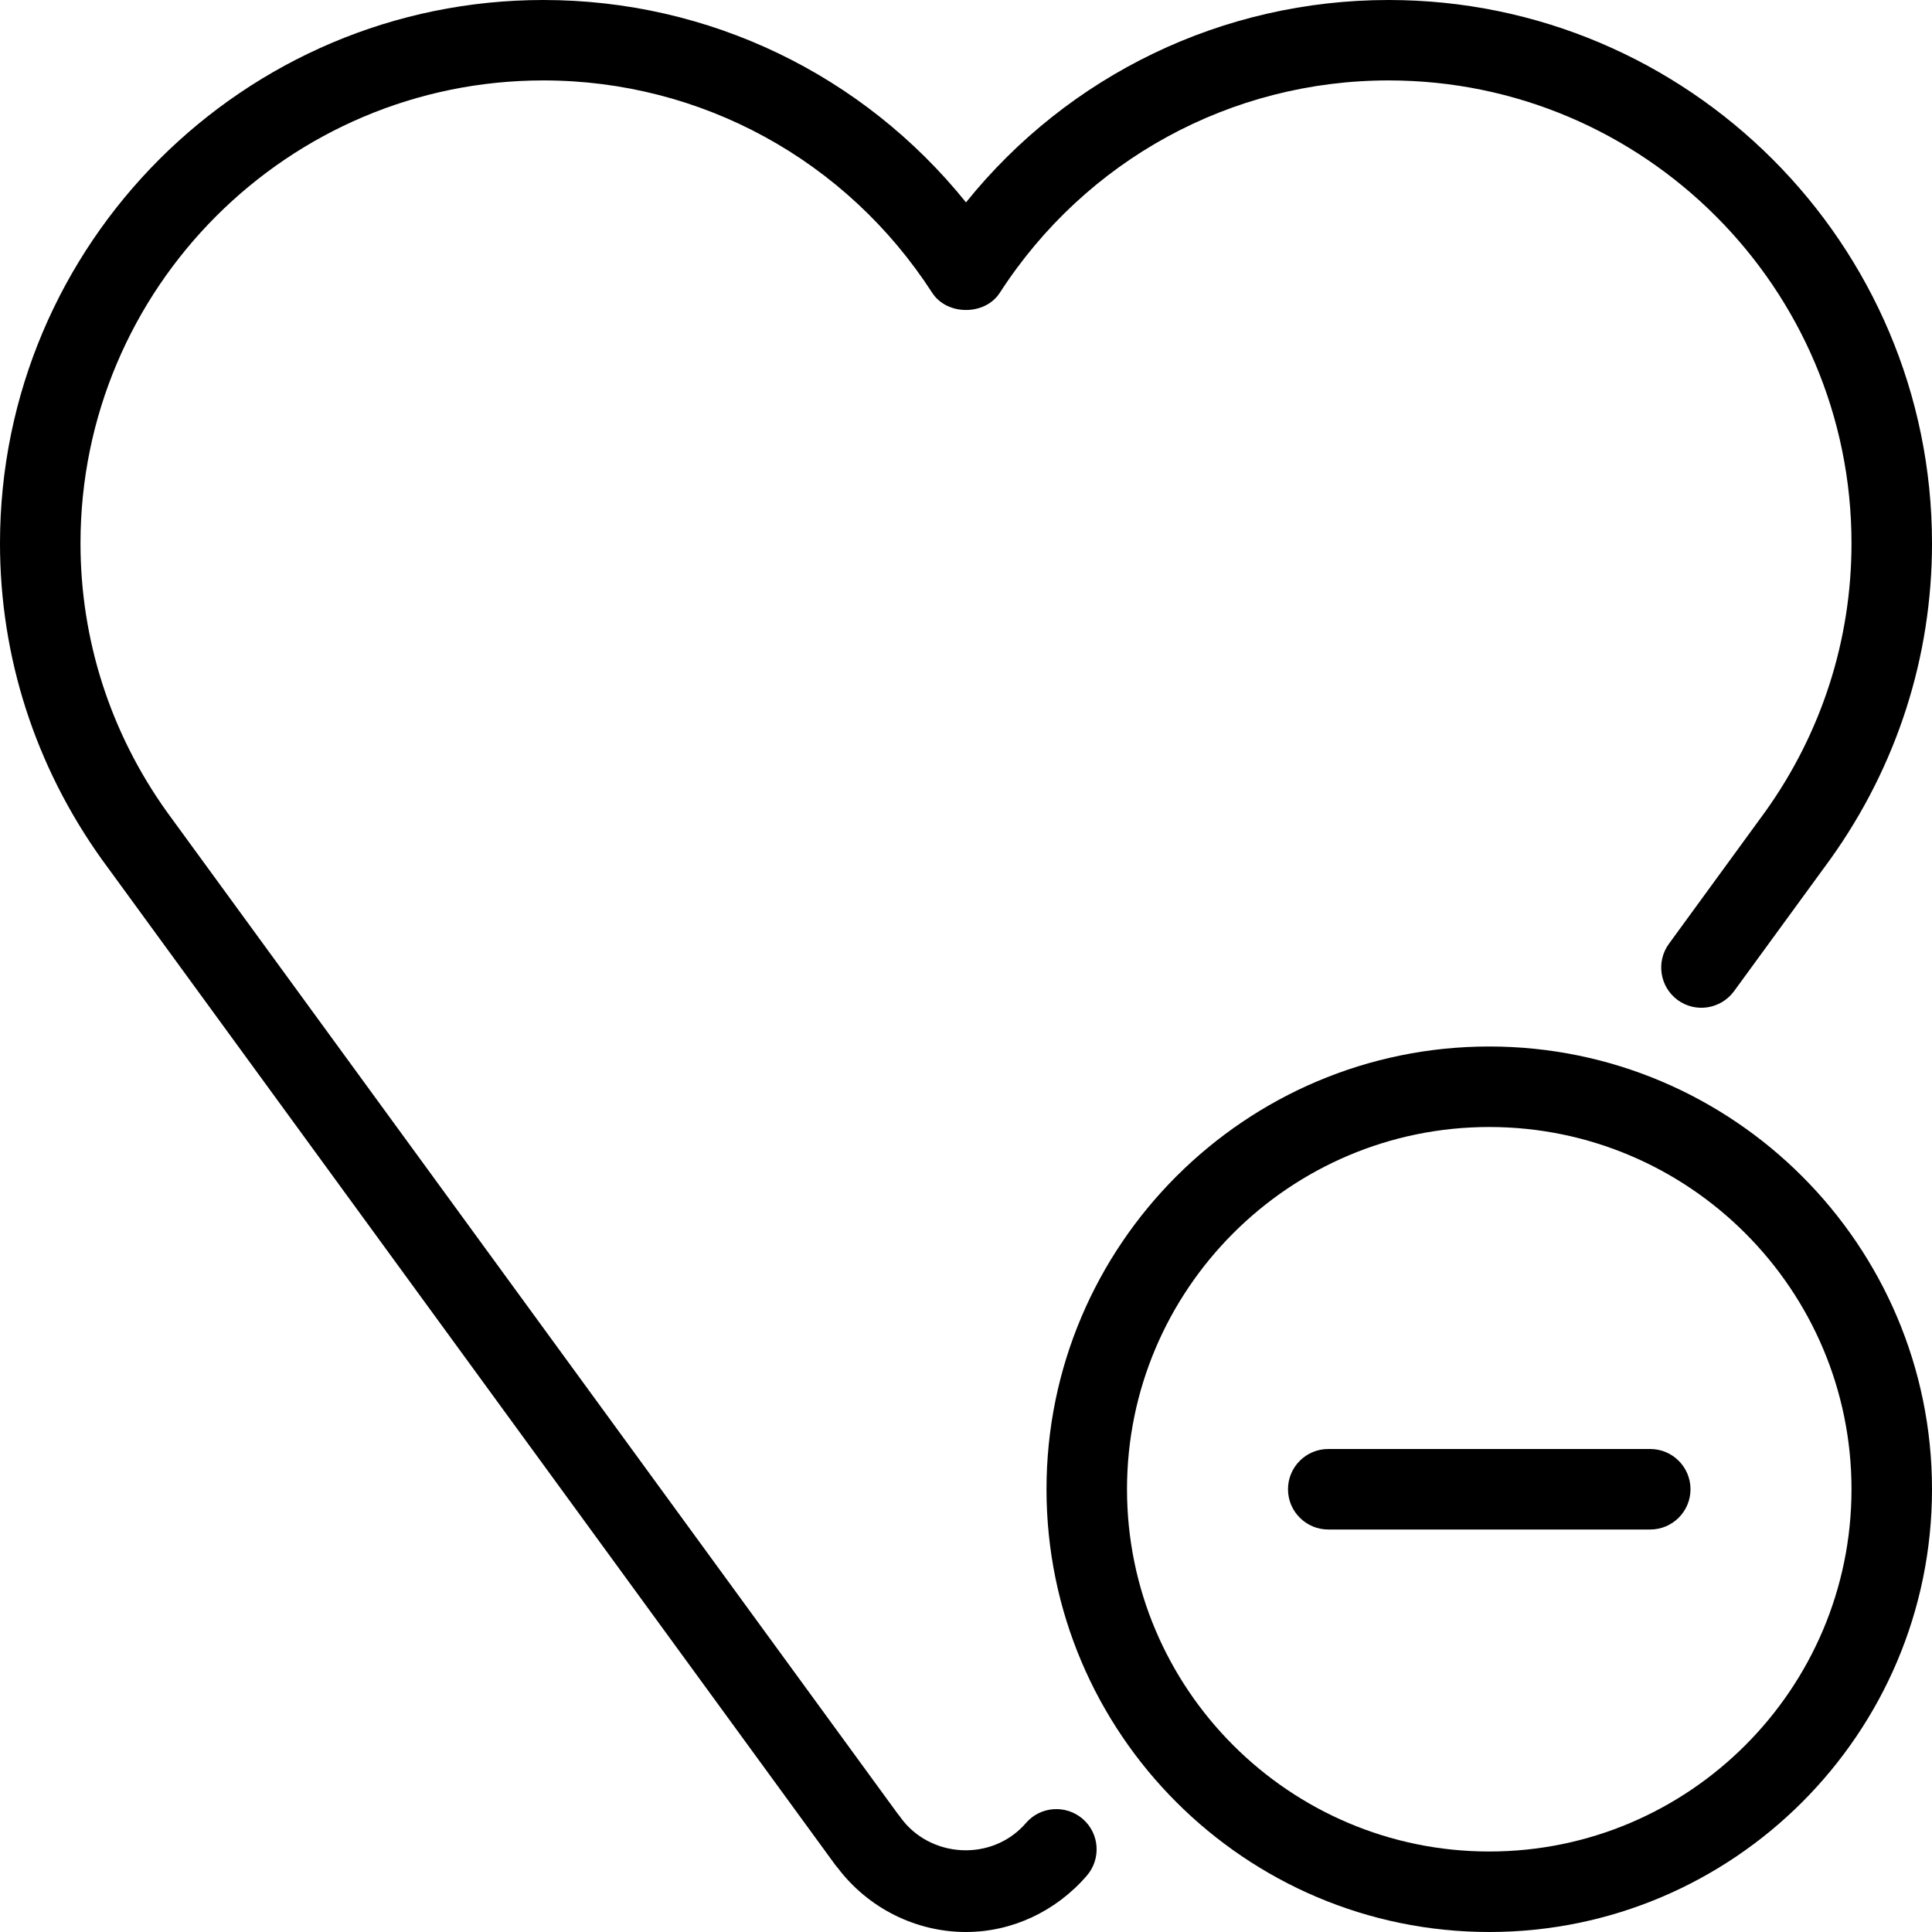 <?xml version="1.0" encoding="iso-8859-1"?>
<!-- Uploaded to: SVG Repo, www.svgrepo.com, Generator: SVG Repo Mixer Tools -->
<svg fill="#000000" height="800px" width="800px" version="1.1" id="Layer_1" xmlns="http://www.w3.org/2000/svg" xmlns:xlink="http://www.w3.org/1999/xlink" 
	 viewBox="0 0 512 512" xml:space="preserve">
<g>
	<g>
		<g>
			<path d="M286.933,482.027c-4.437-3.819-11.179-3.392-15.04,1.088c-9.003,10.411-25.515,9.28-33.237-1.472
				c-0.213-0.32-0.427-0.597-0.683-0.875L44.224,215.147c-14.976-20.949-22.891-45.568-22.891-71.168
				C21.333,76.331,76.352,21.312,144,21.312c41.749,0,80.277,21.056,103.04,56.277c3.925,6.08,13.995,6.08,17.92,0
				C287.723,42.347,326.251,21.312,368,21.312c67.648,0,122.667,55.019,122.667,122.667c0,25.6-7.915,50.219-22.827,71.083
				l-25.557,35.051c-3.456,4.757-2.432,11.435,2.325,14.912c4.736,3.456,11.392,2.432,14.912-2.325l25.621-35.115
				C502.699,202.987,512,174.08,512,144C512,64.597,447.403,0,368,0c-43.904,0-84.757,19.797-112,53.632
				C228.757,19.797,187.904,0,144,0C64.597,0,0,64.597,0,144c0,30.08,9.301,58.987,26.923,83.669l194.389,266.496
				c0.235,0.299,0.427,0.555,0.683,0.832C230.059,505.664,242.688,512,256,512c12.16,0,23.829-5.44,32.021-14.933
				C291.861,492.608,291.392,485.888,286.933,482.027z"/>
			<path d="M394.667,277.333c-64.683,0-117.333,52.651-117.333,117.333S329.984,512,394.667,512S512,459.349,512,394.667
				S459.349,277.333,394.667,277.333z M394.667,490.667c-52.928,0-96-43.072-96-96s43.072-96,96-96s96,43.072,96,96
				S447.595,490.667,394.667,490.667z"/>
			<path d="M437.333,384H352c-5.888,0-10.667,4.779-10.667,10.667s4.779,10.667,10.667,10.667h85.333
				c5.888,0,10.667-4.779,10.667-10.667S443.221,384,437.333,384z"/>
		</g>
	</g>
</g>
</svg>